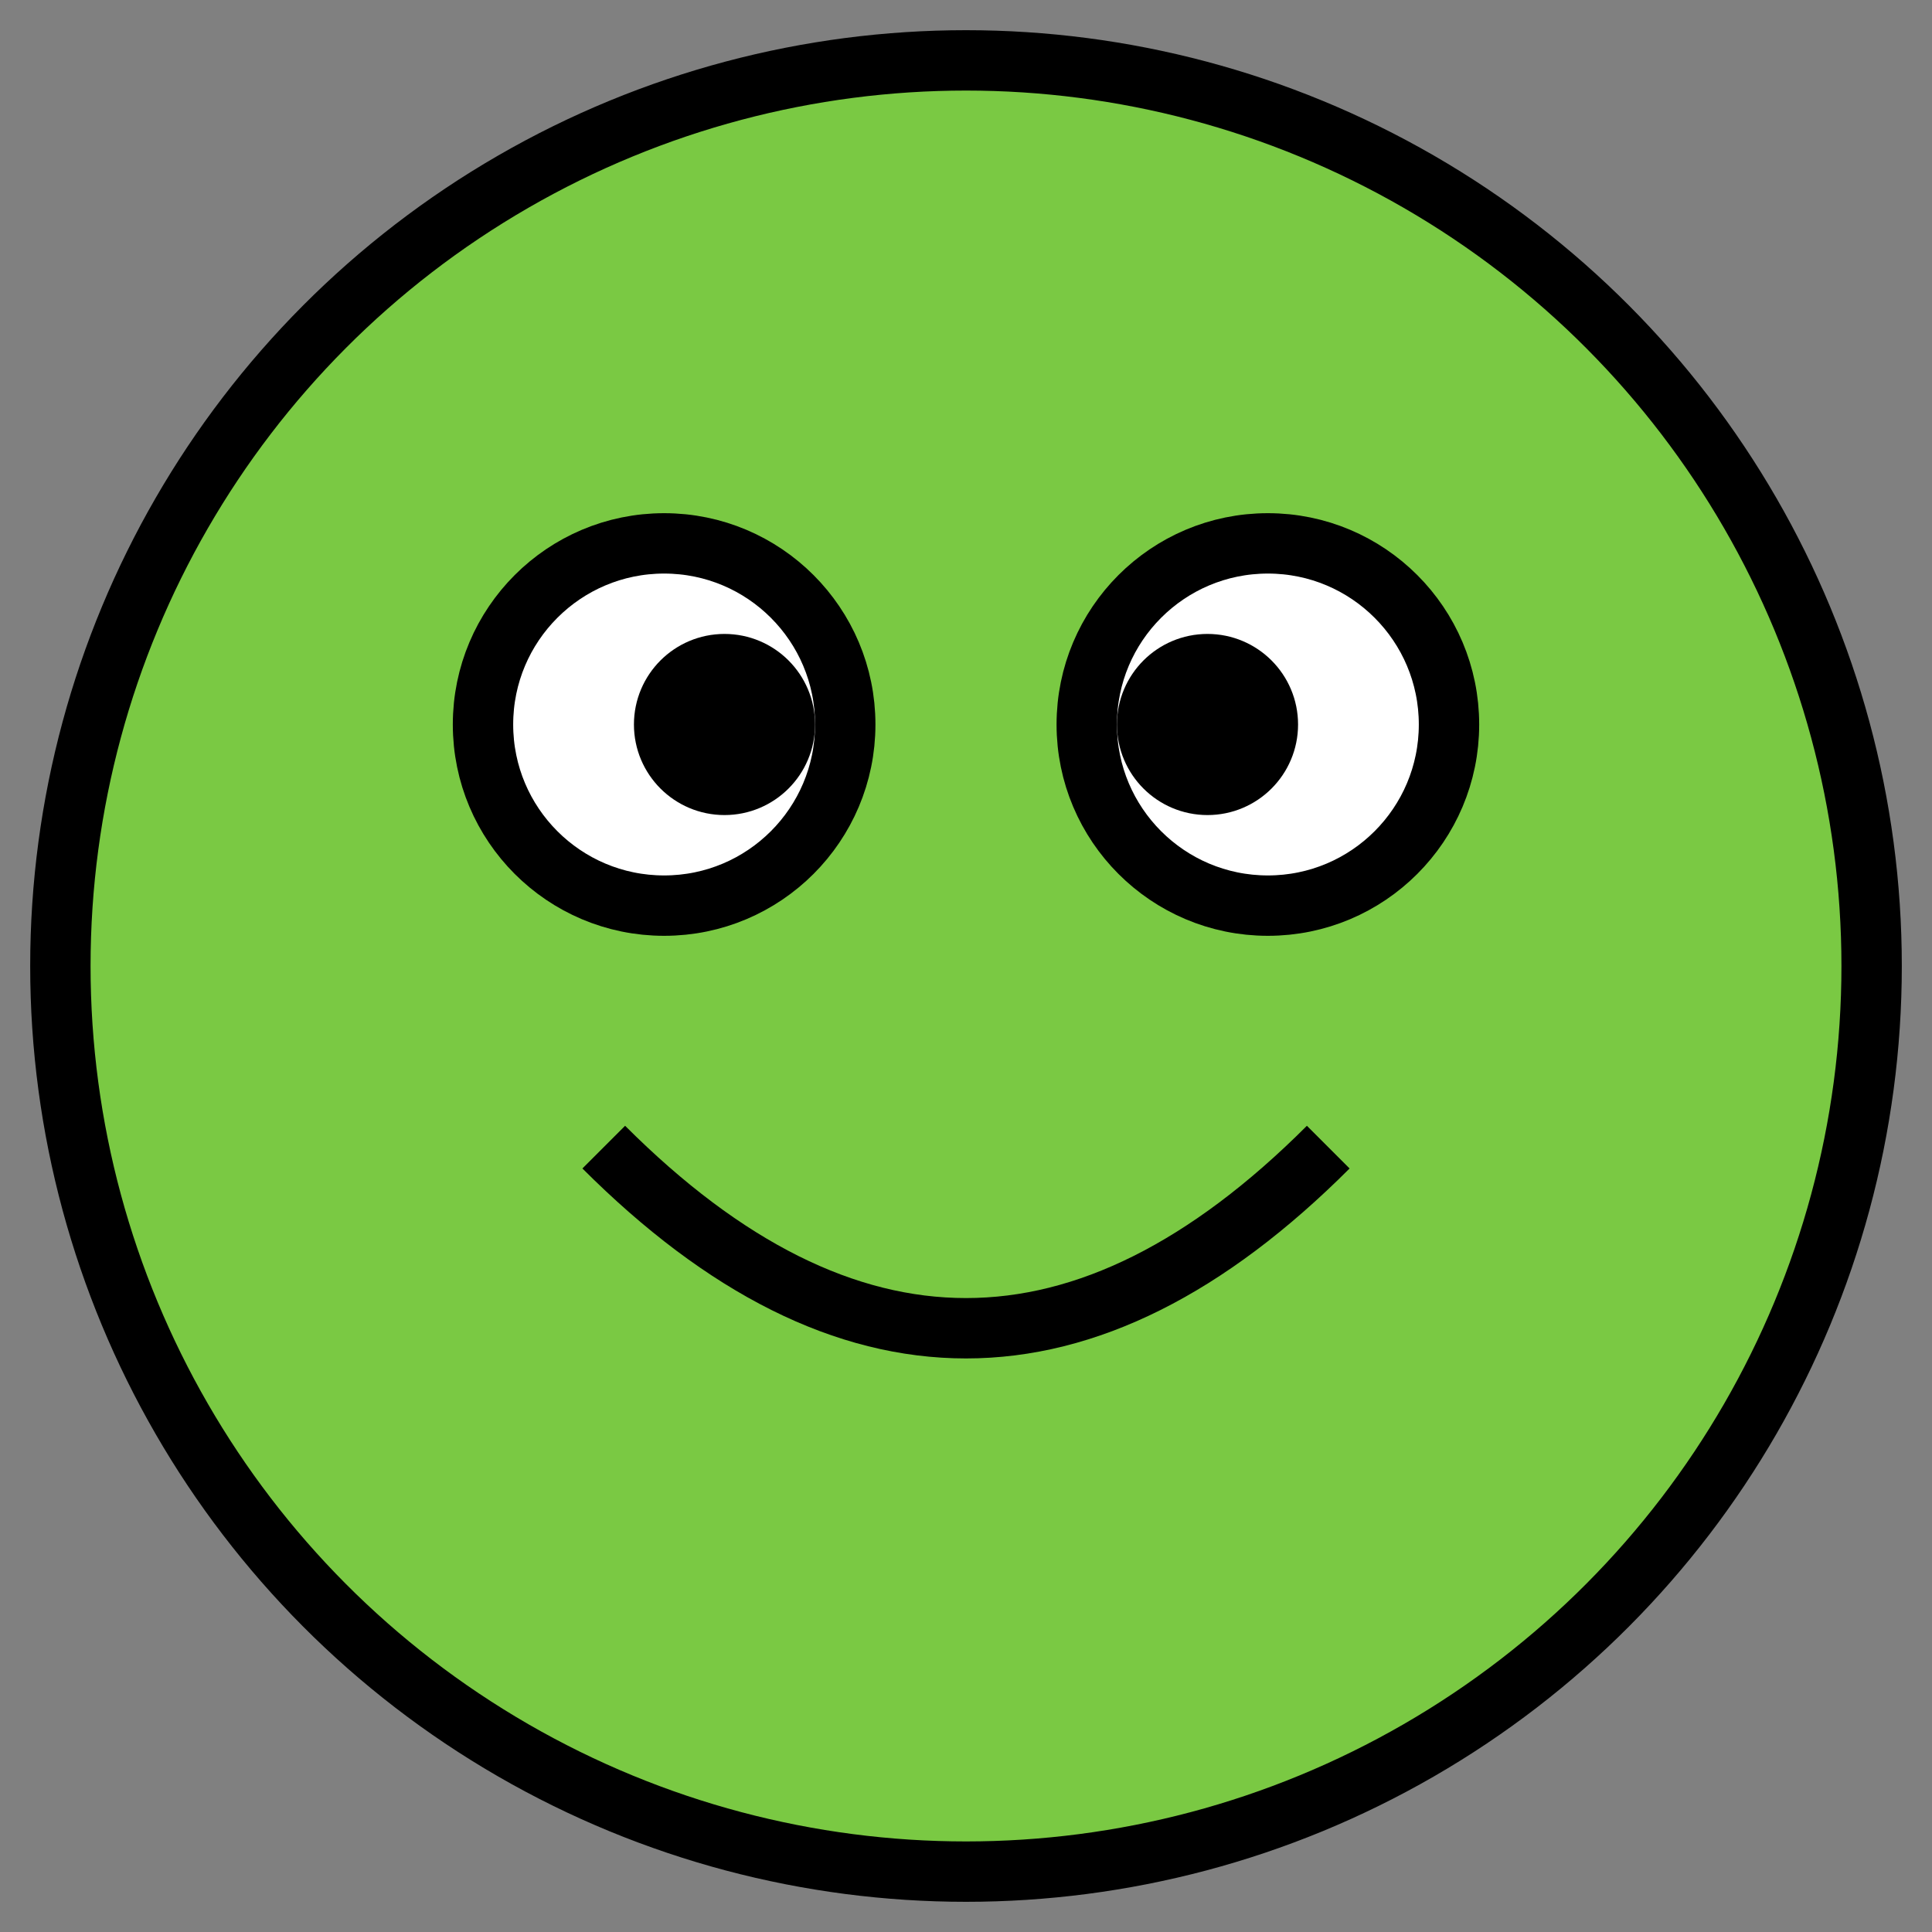 <svg xmlns="http://www.w3.org/2000/svg" viewBox="0 0 64 64" width="64" height="64" fill="none" stroke="black" stroke-width="2">
  <rect x="0" y="0" width="64" height="64" fill="#808080" stroke="none"/>
  <circle cx="32" cy="32" r="30" fill="#7AC943"/>
  <circle cx="22" cy="24" r="6" fill="#FFFFFF"/>
  <circle cx="42" cy="24" r="6" fill="#FFFFFF"/>
  <circle cx="24" cy="24" r="2" fill="#000000"/>
  <circle cx="40" cy="24" r="2" fill="#000000"/>
  <path d="M20,38 Q32,50 44,38" fill="transparent" stroke="#000000" stroke-width="2"/>
</svg>